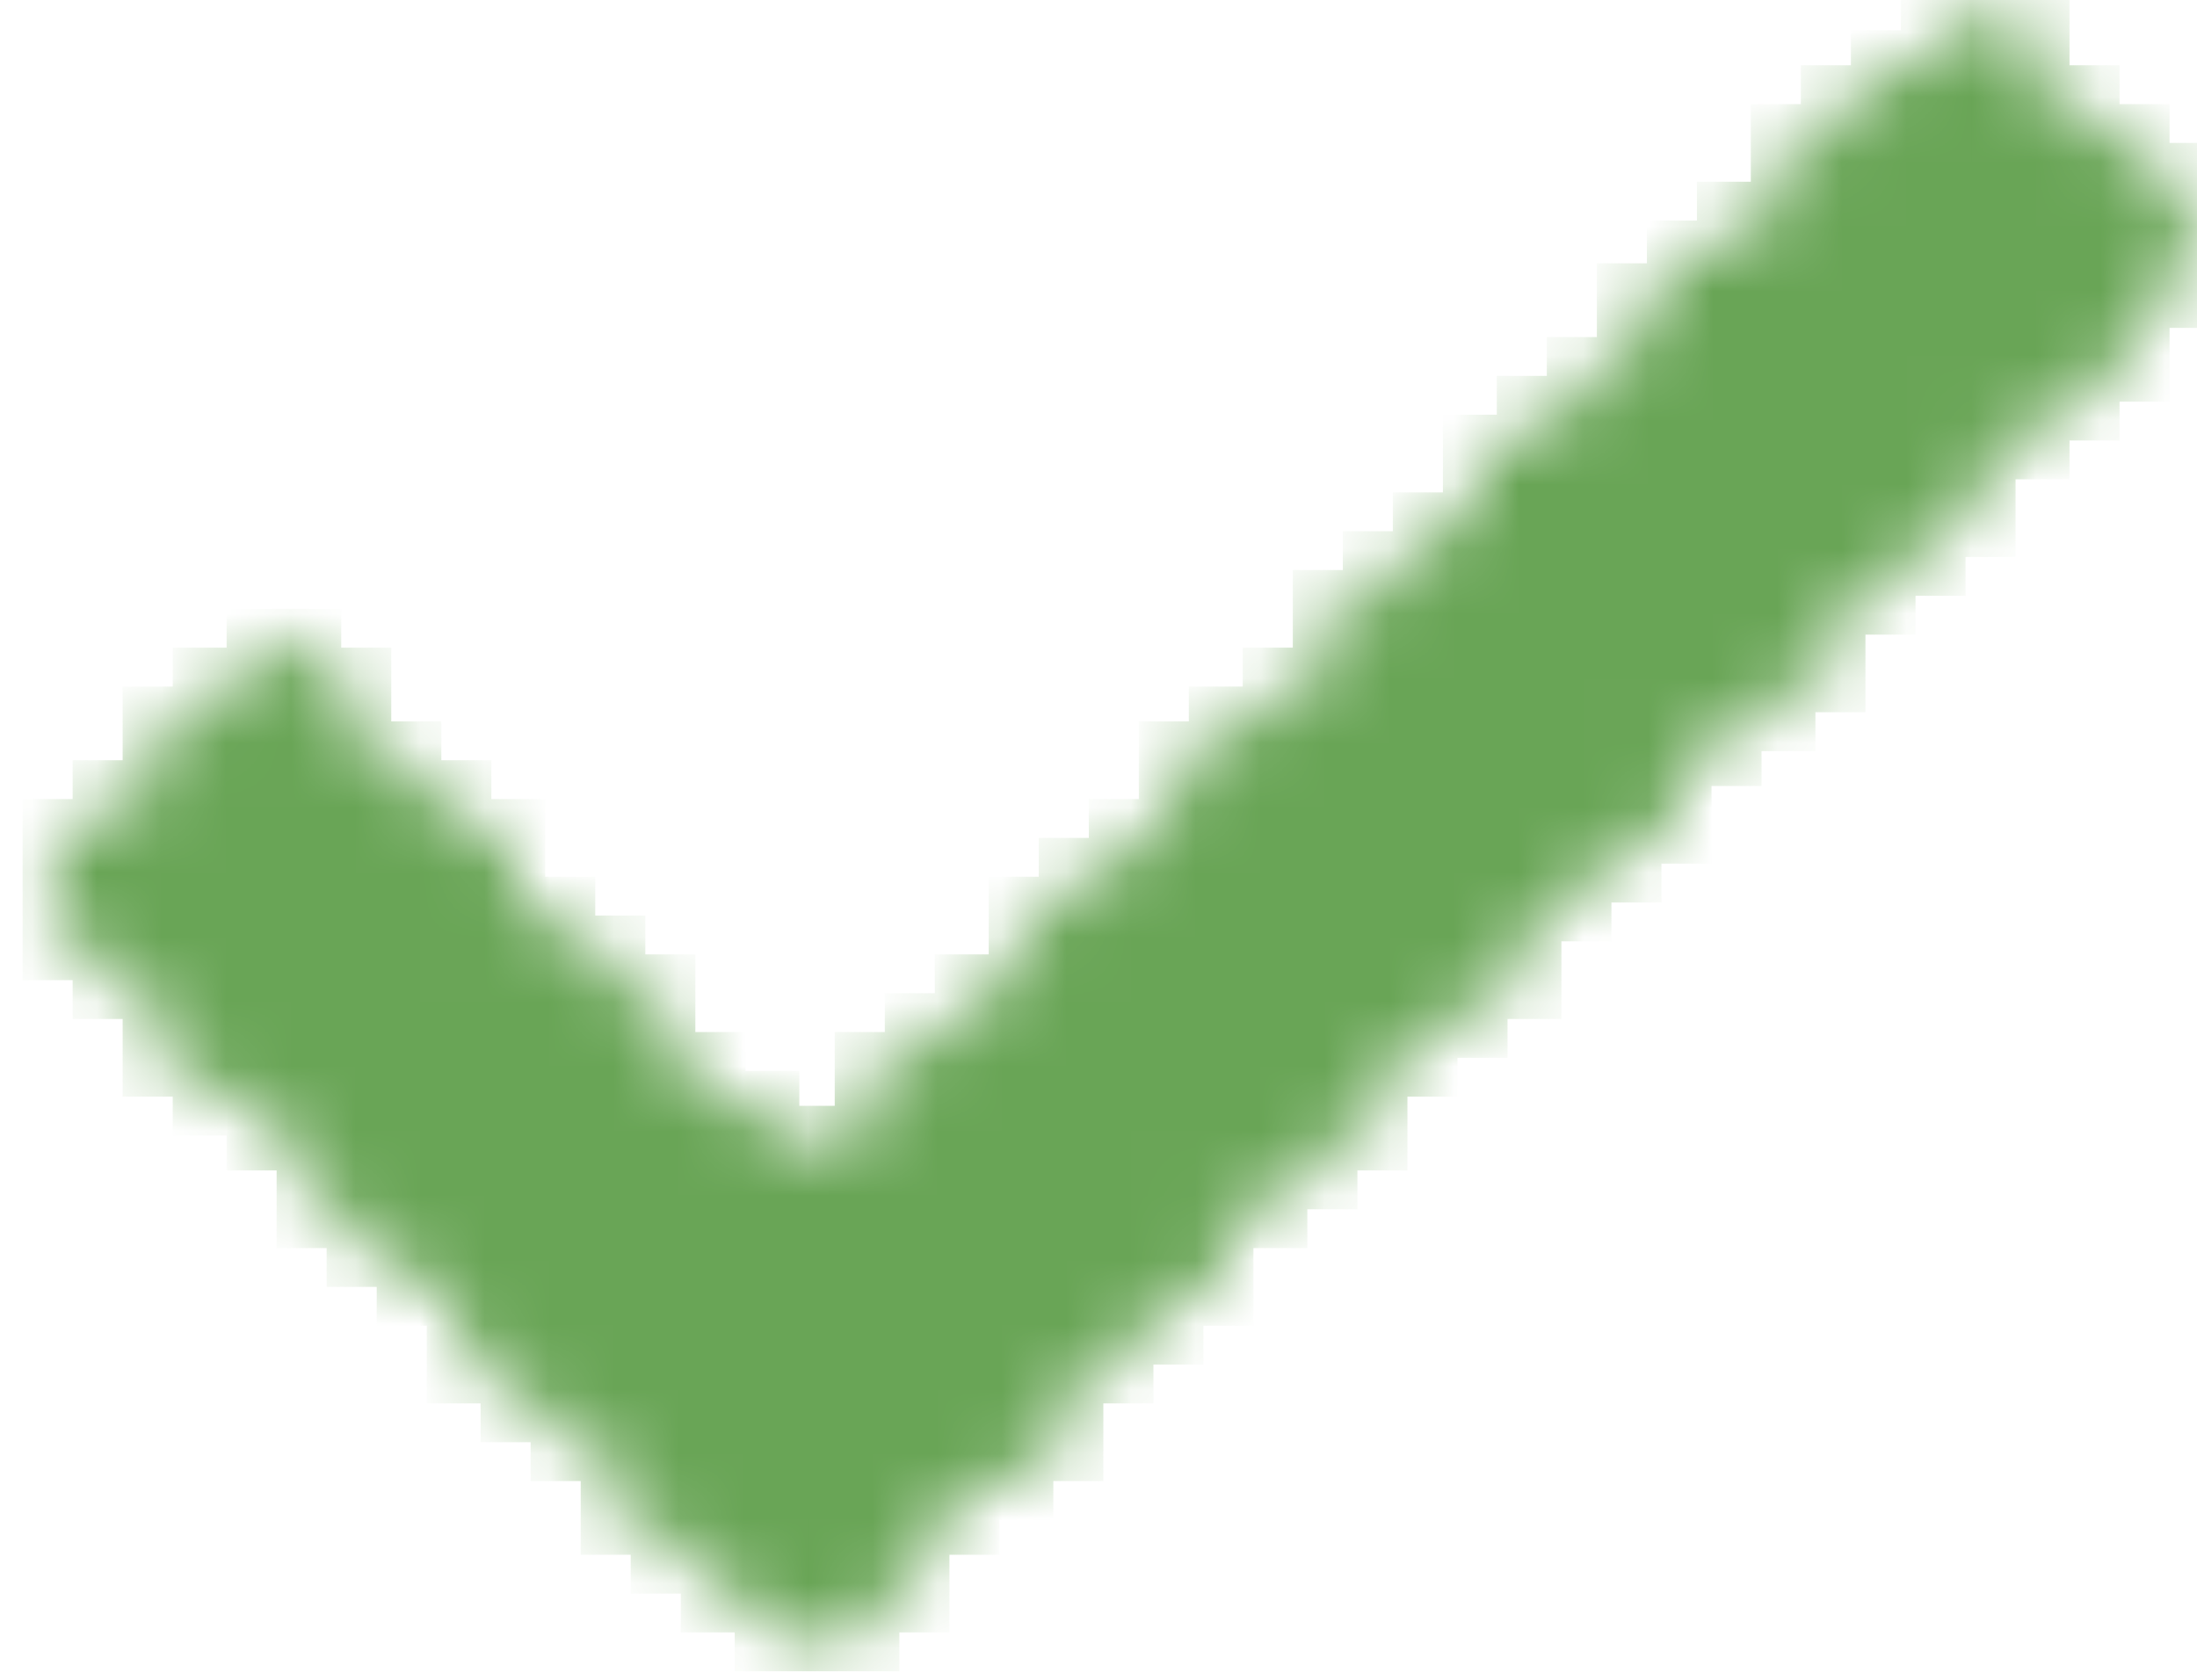 <svg width="34" height="26" viewBox="0 0 34 26" fill="none" xmlns="http://www.w3.org/2000/svg">
<mask id="path-1-inside-1_1037_118" fill="white">
<path d="M31.527 0.368V1.51H32.301V2.111H33.075V2.712H33.85V4.575H33.075V5.717H32.301V6.318H31.527V6.919H30.692V8.121H29.918V8.722H29.144V9.323H28.369V10.524H27.595V11.126H26.761V11.666H25.987V12.868H25.212V13.469H24.438V14.07H23.664V15.272H22.83V15.873H22.055V16.474H21.281V17.616H20.507V18.217H19.732V18.818H18.898V20.02H18.124V20.621H17.35V21.222H16.575V22.424H15.801V23.024H14.967V23.565H14.193V24.767H13.418V25.368H11.87V24.767H11.036V24.166H10.261V23.565H9.487V22.424H8.712V21.823H7.938V21.222H7.104V20.02H6.33V19.419H5.555V18.818H4.781V17.616H4.007V17.075H3.173V16.474H2.398V15.272H1.624V14.671H0.85V12.868H1.624V12.267H2.398V11.126H3.173V10.524H4.007V9.924H4.781V10.524H5.555V11.666H6.33V12.267H7.104V12.868H7.938V14.07H8.712V14.671H9.487V15.272H10.261V16.474H11.036V17.075H11.87V17.616H13.418V16.474H14.193V15.873H14.967V15.272H15.801V14.07H16.575V13.469H17.35V12.868H18.124V11.666H18.898V11.126H19.732V10.524H20.507V9.323H21.281V8.722H22.055V8.121H22.83V6.919H23.664V6.318H24.438V5.717H25.212V4.575H25.987V3.914H26.761V3.313H27.595V2.111H28.369V1.51H29.144V0.969H29.918V0.368H31.527Z"/>
</mask>
<path d="M31.527 0.368V1.51H32.301V2.111H33.075V2.712H33.85V4.575H33.075V5.717H32.301V6.318H31.527V6.919H30.692V8.121H29.918V8.722H29.144V9.323H28.369V10.524H27.595V11.126H26.761V11.666H25.987V12.868H25.212V13.469H24.438V14.07H23.664V15.272H22.83V15.873H22.055V16.474H21.281V17.616H20.507V18.217H19.732V18.818H18.898V20.02H18.124V20.621H17.35V21.222H16.575V22.424H15.801V23.024H14.967V23.565H14.193V24.767H13.418V25.368H11.87V24.767H11.036V24.166H10.261V23.565H9.487V22.424H8.712V21.823H7.938V21.222H7.104V20.02H6.33V19.419H5.555V18.818H4.781V17.616H4.007V17.075H3.173V16.474H2.398V15.272H1.624V14.671H0.85V12.868H1.624V12.267H2.398V11.126H3.173V10.524H4.007V9.924H4.781V10.524H5.555V11.666H6.33V12.267H7.104V12.868H7.938V14.07H8.712V14.671H9.487V15.272H10.261V16.474H11.036V17.075H11.87V17.616H13.418V16.474H14.193V15.873H14.967V15.272H15.801V14.07H16.575V13.469H17.35V12.868H18.124V11.666H18.898V11.126H19.732V10.524H20.507V9.323H21.281V8.722H22.055V8.121H22.83V6.919H23.664V6.318H24.438V5.717H25.212V4.575H25.987V3.914H26.761V3.313H27.595V2.111H28.369V1.51H29.144V0.969H29.918V0.368H31.527Z" fill="#69A556" stroke="#69A556" mask="url(#path-1-inside-1_1037_118)"/>
</svg>
